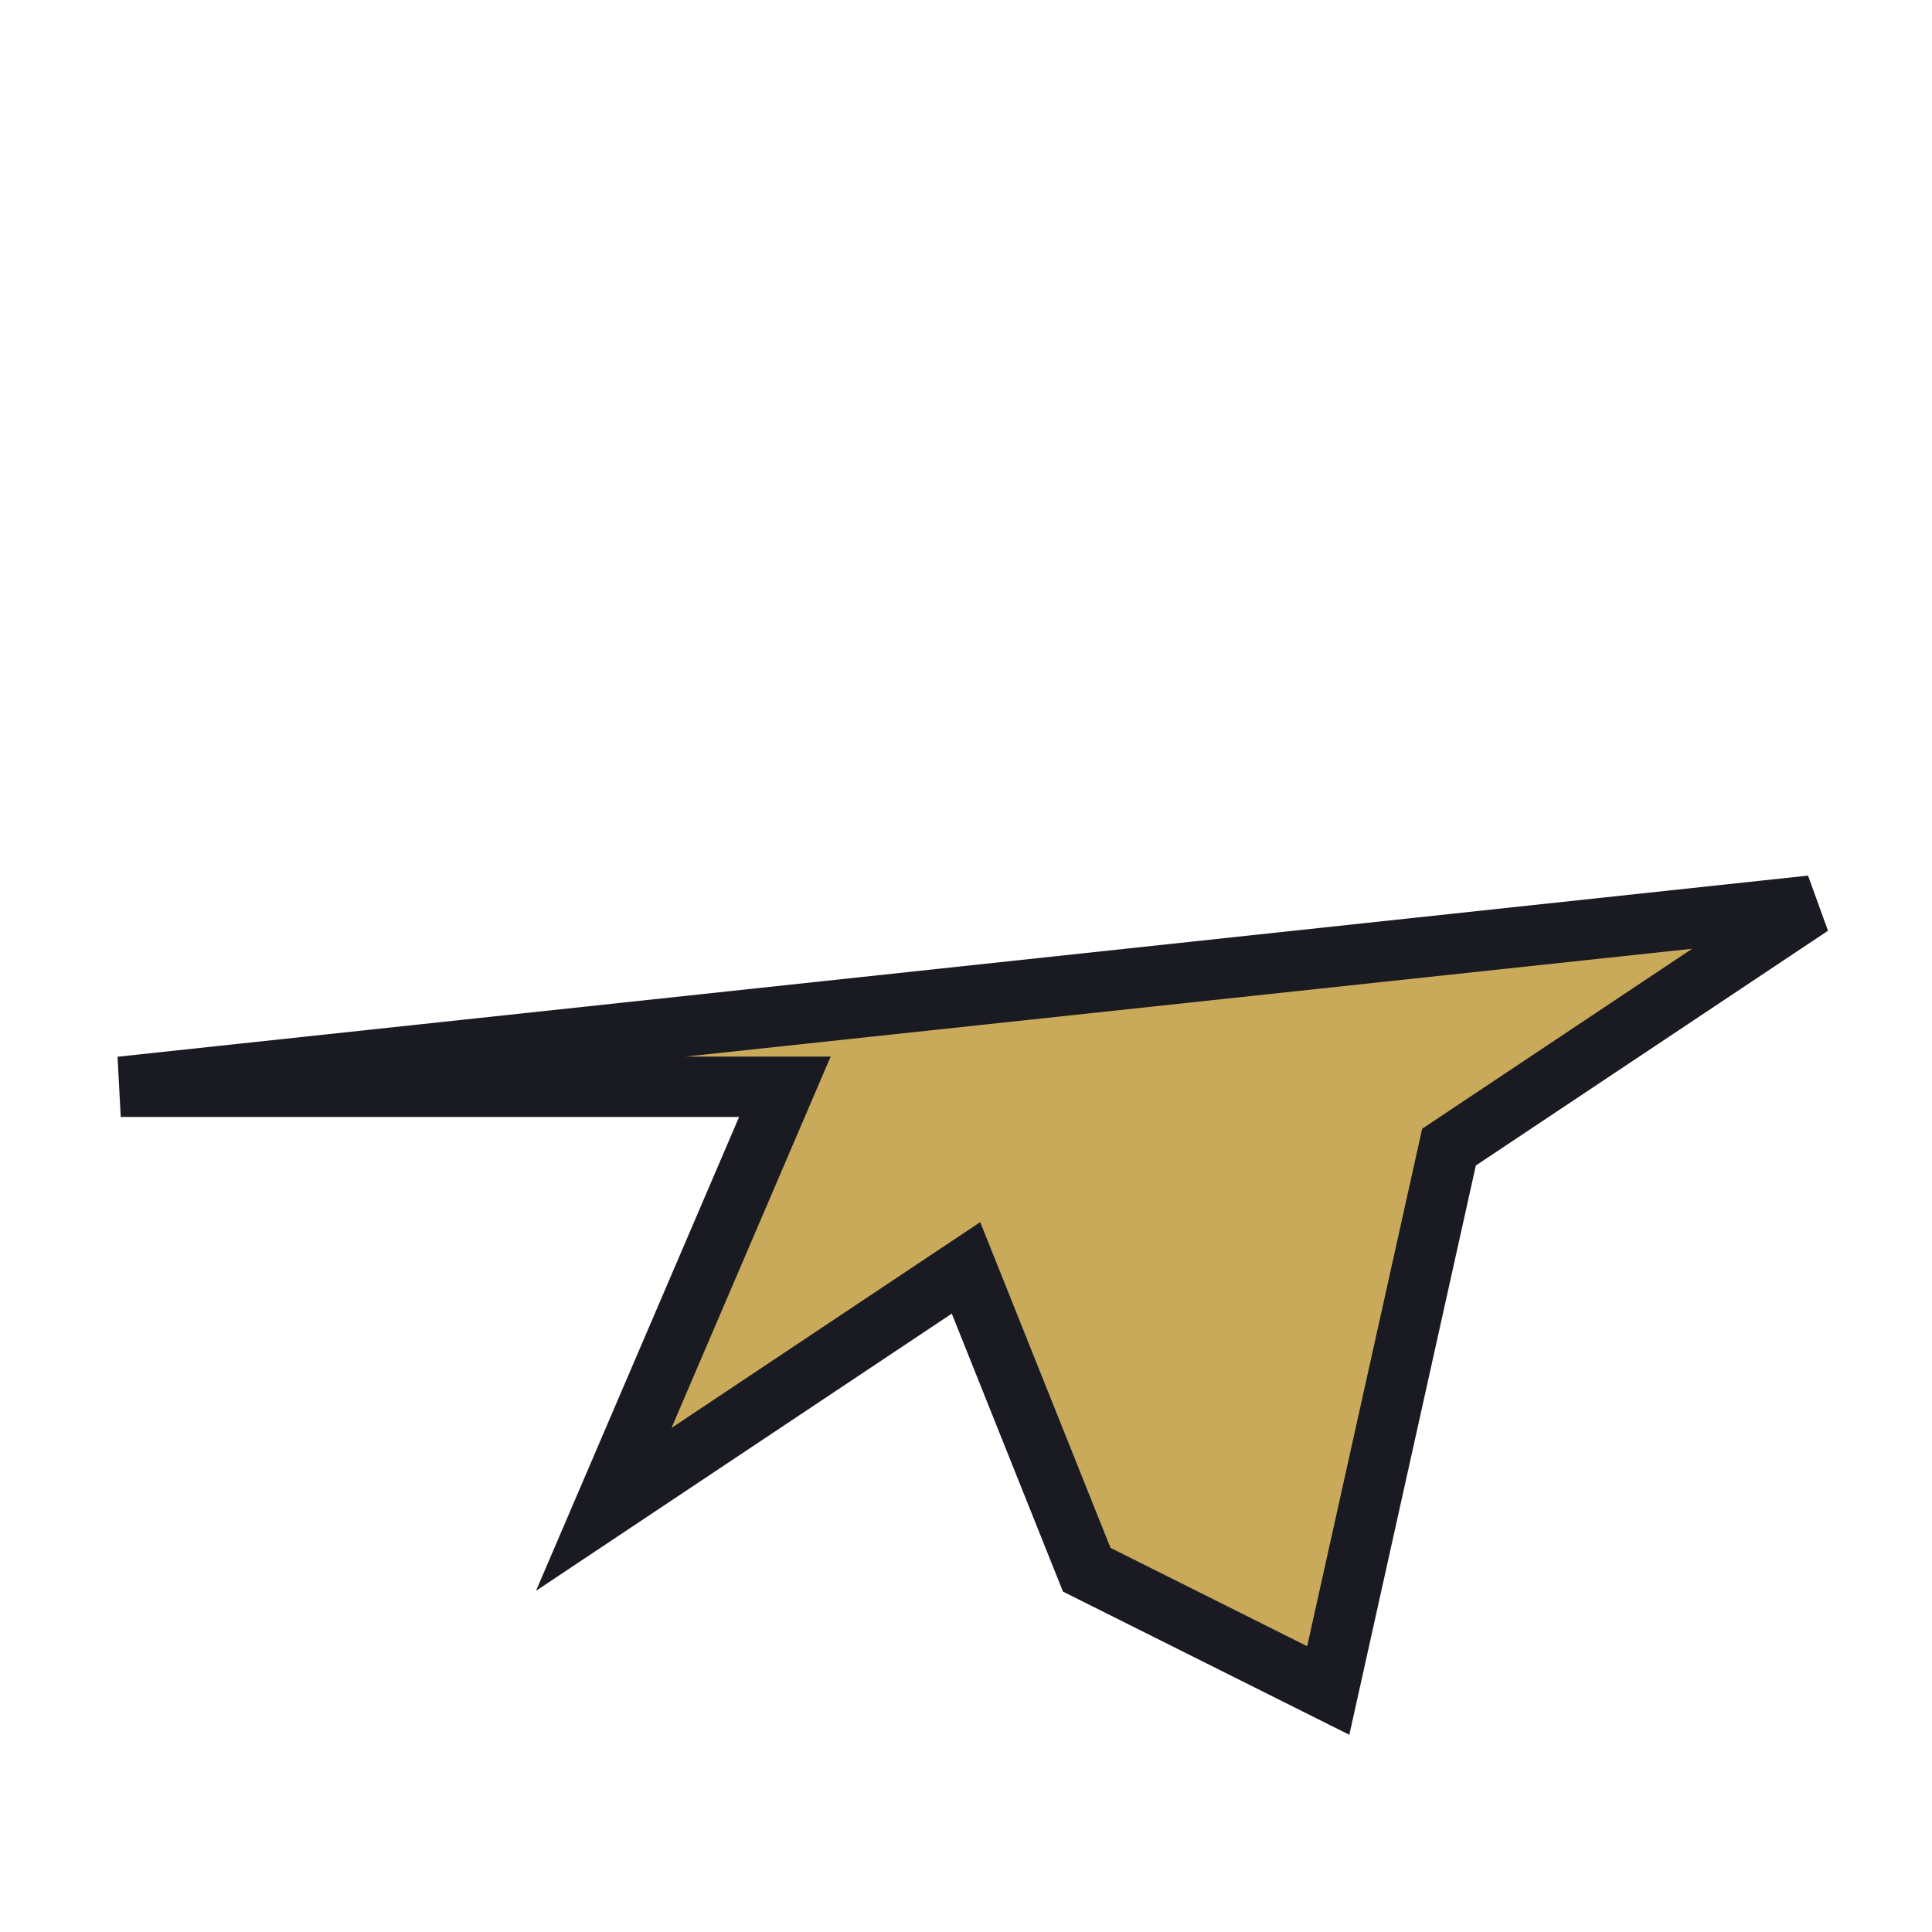 <?xml version="1.0" encoding="UTF-8"?>
<svg xmlns="http://www.w3.org/2000/svg" width="32" height="32" viewBox="0 0 32 32"><polygon points="2,18 30,15 24,19 22,28 18,26 16,21 10,25 13,18" fill="#C8AA5A" stroke="#1A1A22" stroke-width="1"/></svg>